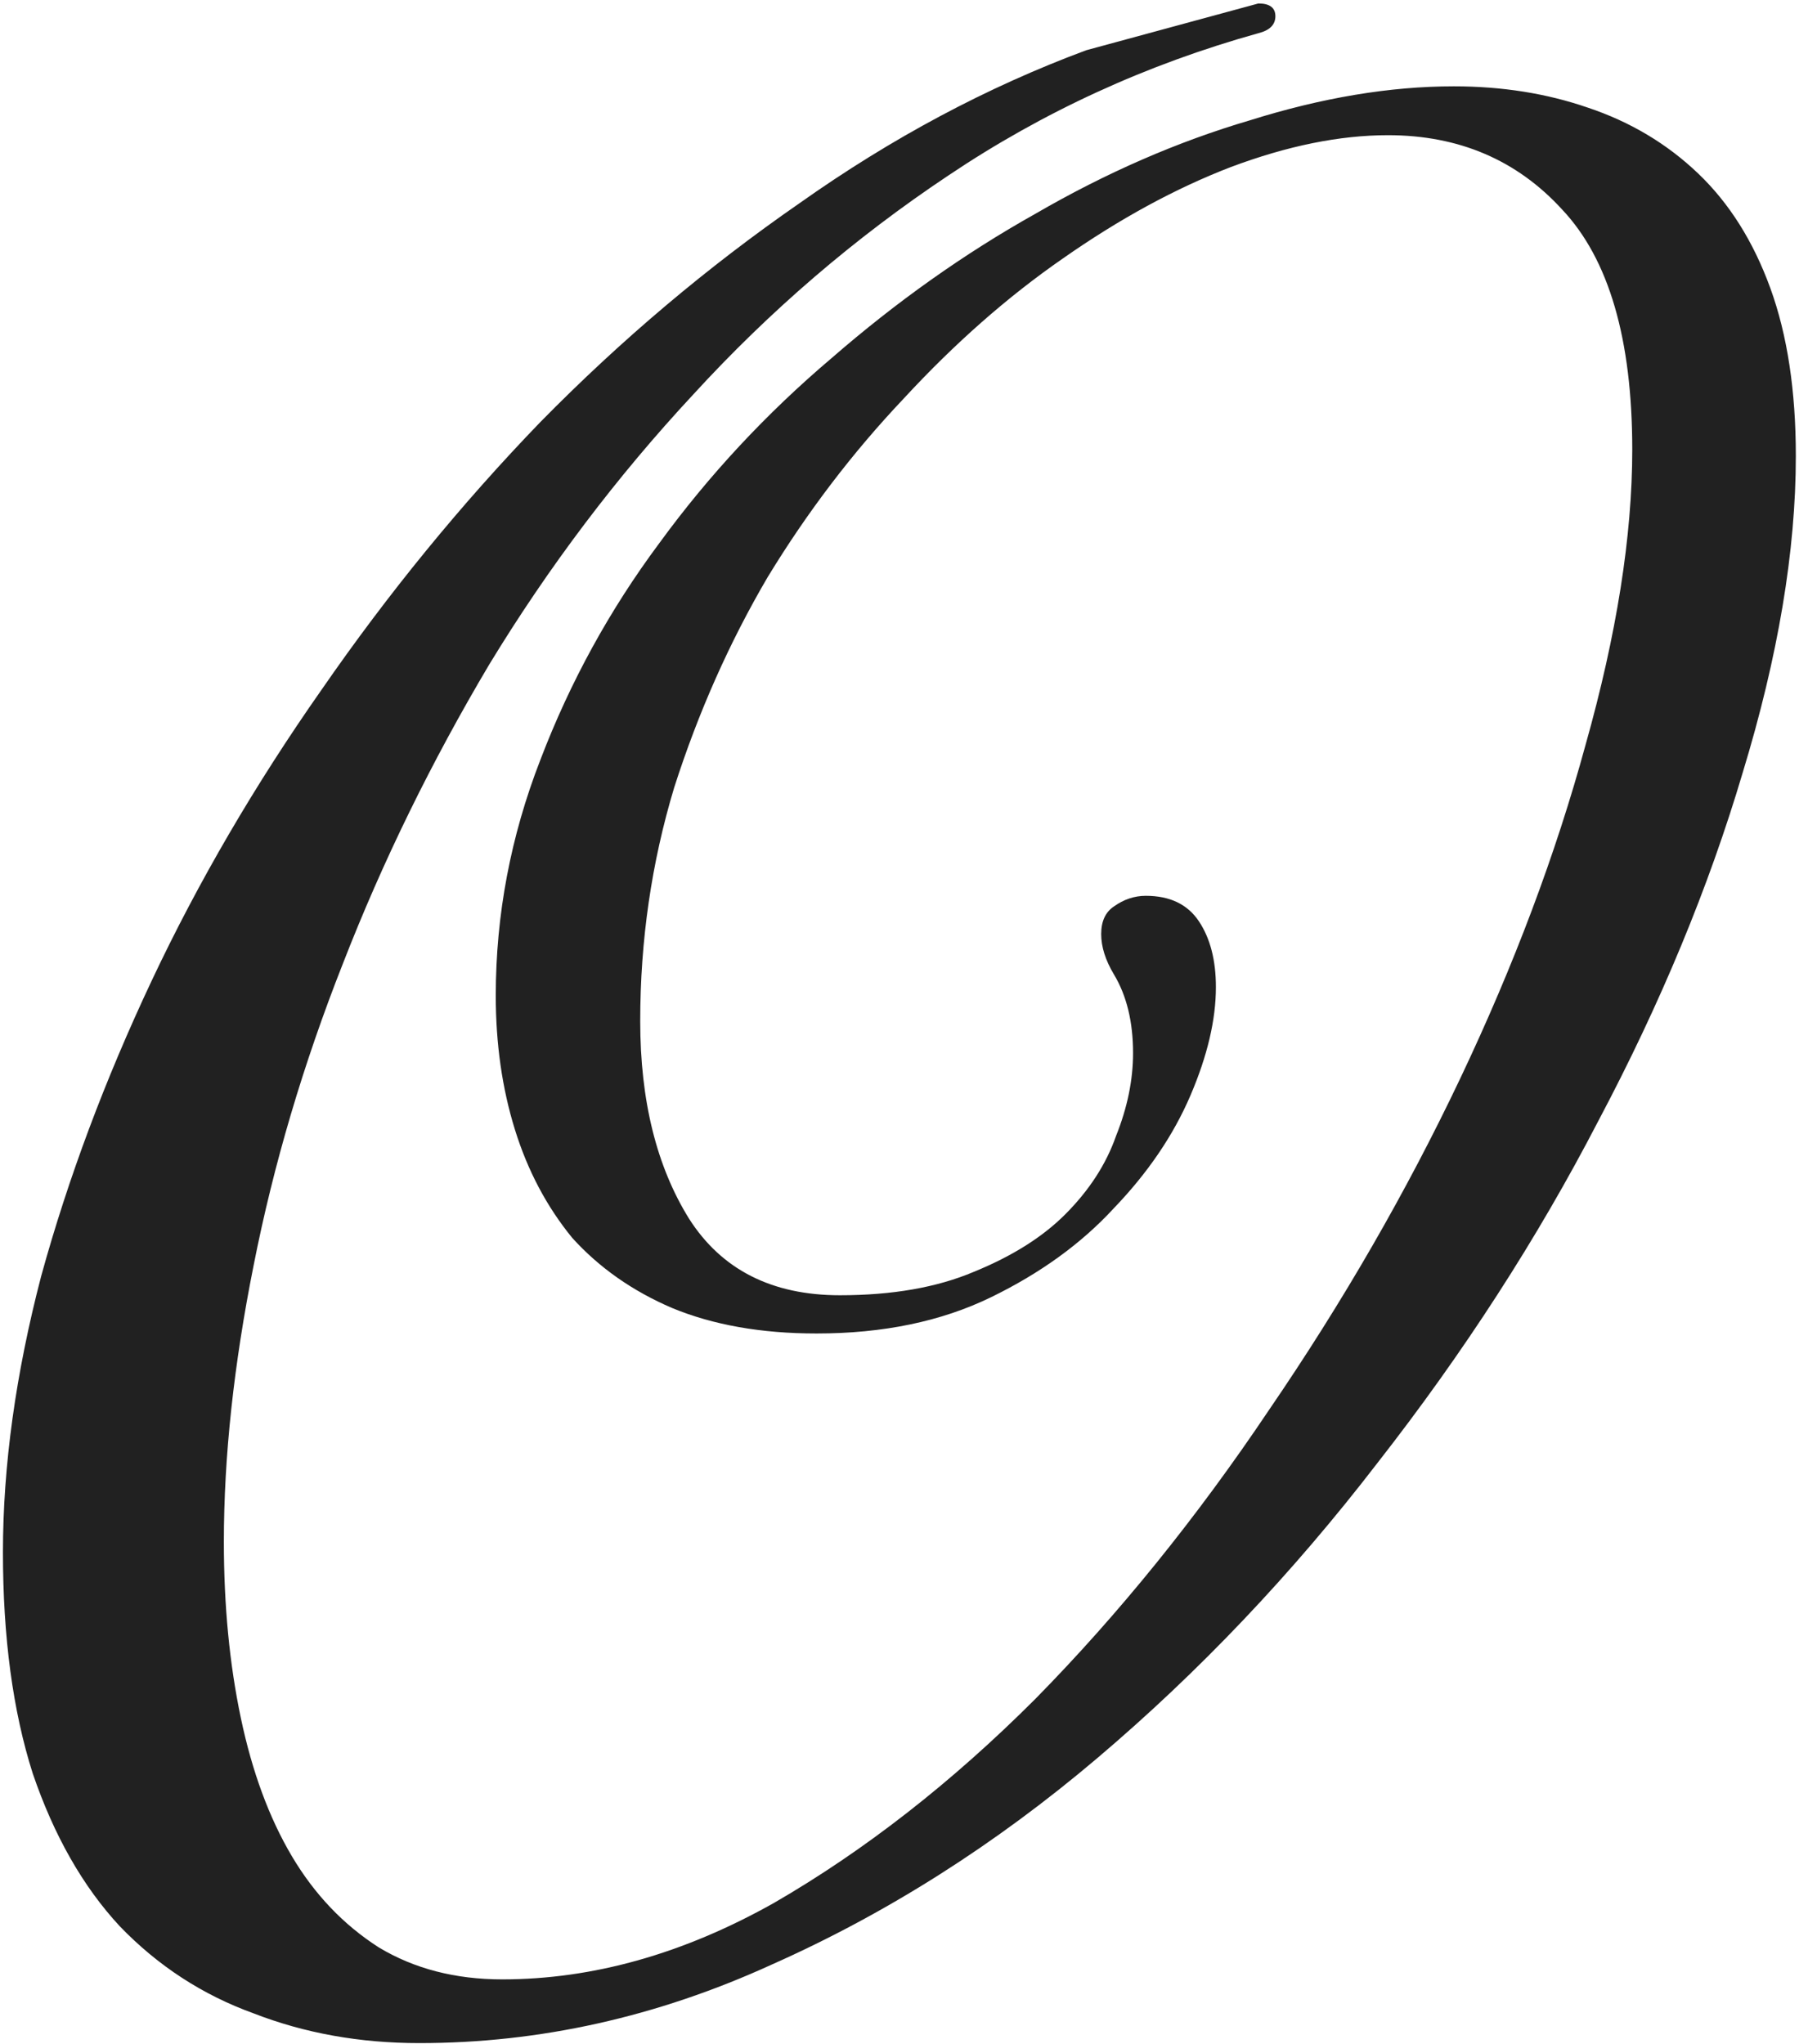 <?xml version="1.0" encoding="UTF-8"?> <svg xmlns="http://www.w3.org/2000/svg" width="162" height="184" viewBox="0 0 162 184" fill="none"><path d="M113.318 0.312C114.338 0.312 114.848 0.695 114.848 1.46C114.848 2.225 114.338 2.735 113.318 2.99C103.243 5.796 93.934 10.068 85.389 15.807C76.972 21.418 69.321 27.986 62.434 35.51C55.548 42.907 49.426 51.005 44.07 59.804C38.842 68.603 34.442 77.594 30.871 86.776C27.3 95.831 24.622 104.885 22.837 113.939C21.052 122.866 20.159 131.156 20.159 138.807C20.159 144.546 20.669 149.839 21.689 154.685C22.709 159.531 24.24 163.675 26.28 167.119C28.321 170.562 30.935 173.304 34.123 175.344C37.311 177.257 41.01 178.214 45.218 178.214C53.38 178.214 61.542 175.918 69.703 171.327C77.865 166.608 85.708 160.487 93.232 152.963C100.756 145.311 107.77 136.639 114.274 126.947C120.906 117.255 126.645 107.308 131.491 97.106C136.337 86.904 140.099 76.893 142.777 67.073C145.582 57.126 146.985 48.263 146.985 40.483C146.985 30.536 144.881 23.331 140.673 18.867C136.592 14.404 131.363 12.172 124.987 12.172C120.651 12.172 115.932 13.129 110.831 15.042C105.858 16.955 100.82 19.696 95.719 23.267C90.746 26.71 85.963 30.919 81.372 35.892C76.781 40.739 72.7 46.095 69.129 51.961C65.686 57.827 62.881 64.14 60.713 70.899C58.672 77.658 57.652 84.672 57.652 91.941C57.652 99.082 59.119 105.013 62.052 109.731C64.985 114.322 69.512 116.618 75.633 116.618C80.352 116.618 84.369 115.916 87.685 114.513C91.128 113.111 93.87 111.389 95.91 109.348C98.078 107.181 99.609 104.821 100.501 102.271C101.522 99.72 102.032 97.233 102.032 94.81C102.032 92.005 101.458 89.645 100.31 87.733C99.545 86.457 99.162 85.246 99.162 84.098C99.162 82.95 99.545 82.121 100.31 81.611C101.203 80.974 102.159 80.655 103.179 80.655C105.347 80.655 106.942 81.42 107.962 82.95C108.982 84.481 109.492 86.457 109.492 88.88C109.492 91.813 108.727 95.065 107.197 98.636C105.666 102.207 103.371 105.586 100.31 108.775C97.377 111.963 93.679 114.641 89.215 116.809C84.752 118.977 79.523 120.061 73.529 120.061C68.556 120.061 64.22 119.296 60.521 117.765C56.951 116.235 53.954 114.131 51.531 111.453C49.235 108.647 47.514 105.395 46.366 101.697C45.218 97.999 44.644 93.981 44.644 89.645C44.644 82.376 45.983 75.299 48.661 68.412C51.339 61.398 54.91 54.894 59.374 48.9C63.837 42.779 69.002 37.231 74.868 32.258C80.735 27.157 86.856 22.821 93.232 19.25C99.609 15.552 106.049 12.746 112.553 10.833C119.057 8.793 125.178 7.773 130.917 7.773C135.253 7.773 139.27 8.41 142.968 9.685C146.794 10.961 150.11 12.938 152.915 15.616C155.721 18.294 157.889 21.737 159.419 25.945C160.95 30.154 161.715 35.191 161.715 41.057C161.715 49.602 160.121 59.102 156.932 69.56C153.872 79.89 149.536 90.347 143.925 100.932C138.441 111.516 131.809 121.782 124.03 131.73C116.379 141.677 107.962 150.54 98.78 158.319C89.598 166.098 79.842 172.283 69.512 176.874C59.182 181.593 48.598 183.952 37.758 183.952C32.401 183.952 27.428 183.06 22.837 181.274C18.246 179.616 14.229 177.002 10.786 173.431C7.47 169.86 4.856 165.269 2.943 159.658C1.157 154.047 0.265 147.416 0.265 139.764C0.265 131.985 1.412 123.695 3.708 114.896C6.131 106.097 9.447 97.233 13.655 88.306C17.863 79.379 22.965 70.644 28.958 62.099C34.952 53.428 41.52 45.393 48.661 37.997C55.93 30.6 63.71 24.032 71.999 18.294C80.288 12.427 88.896 7.836 97.823 4.521L113.318 0.312Z" fill="#212121"></path></svg> 